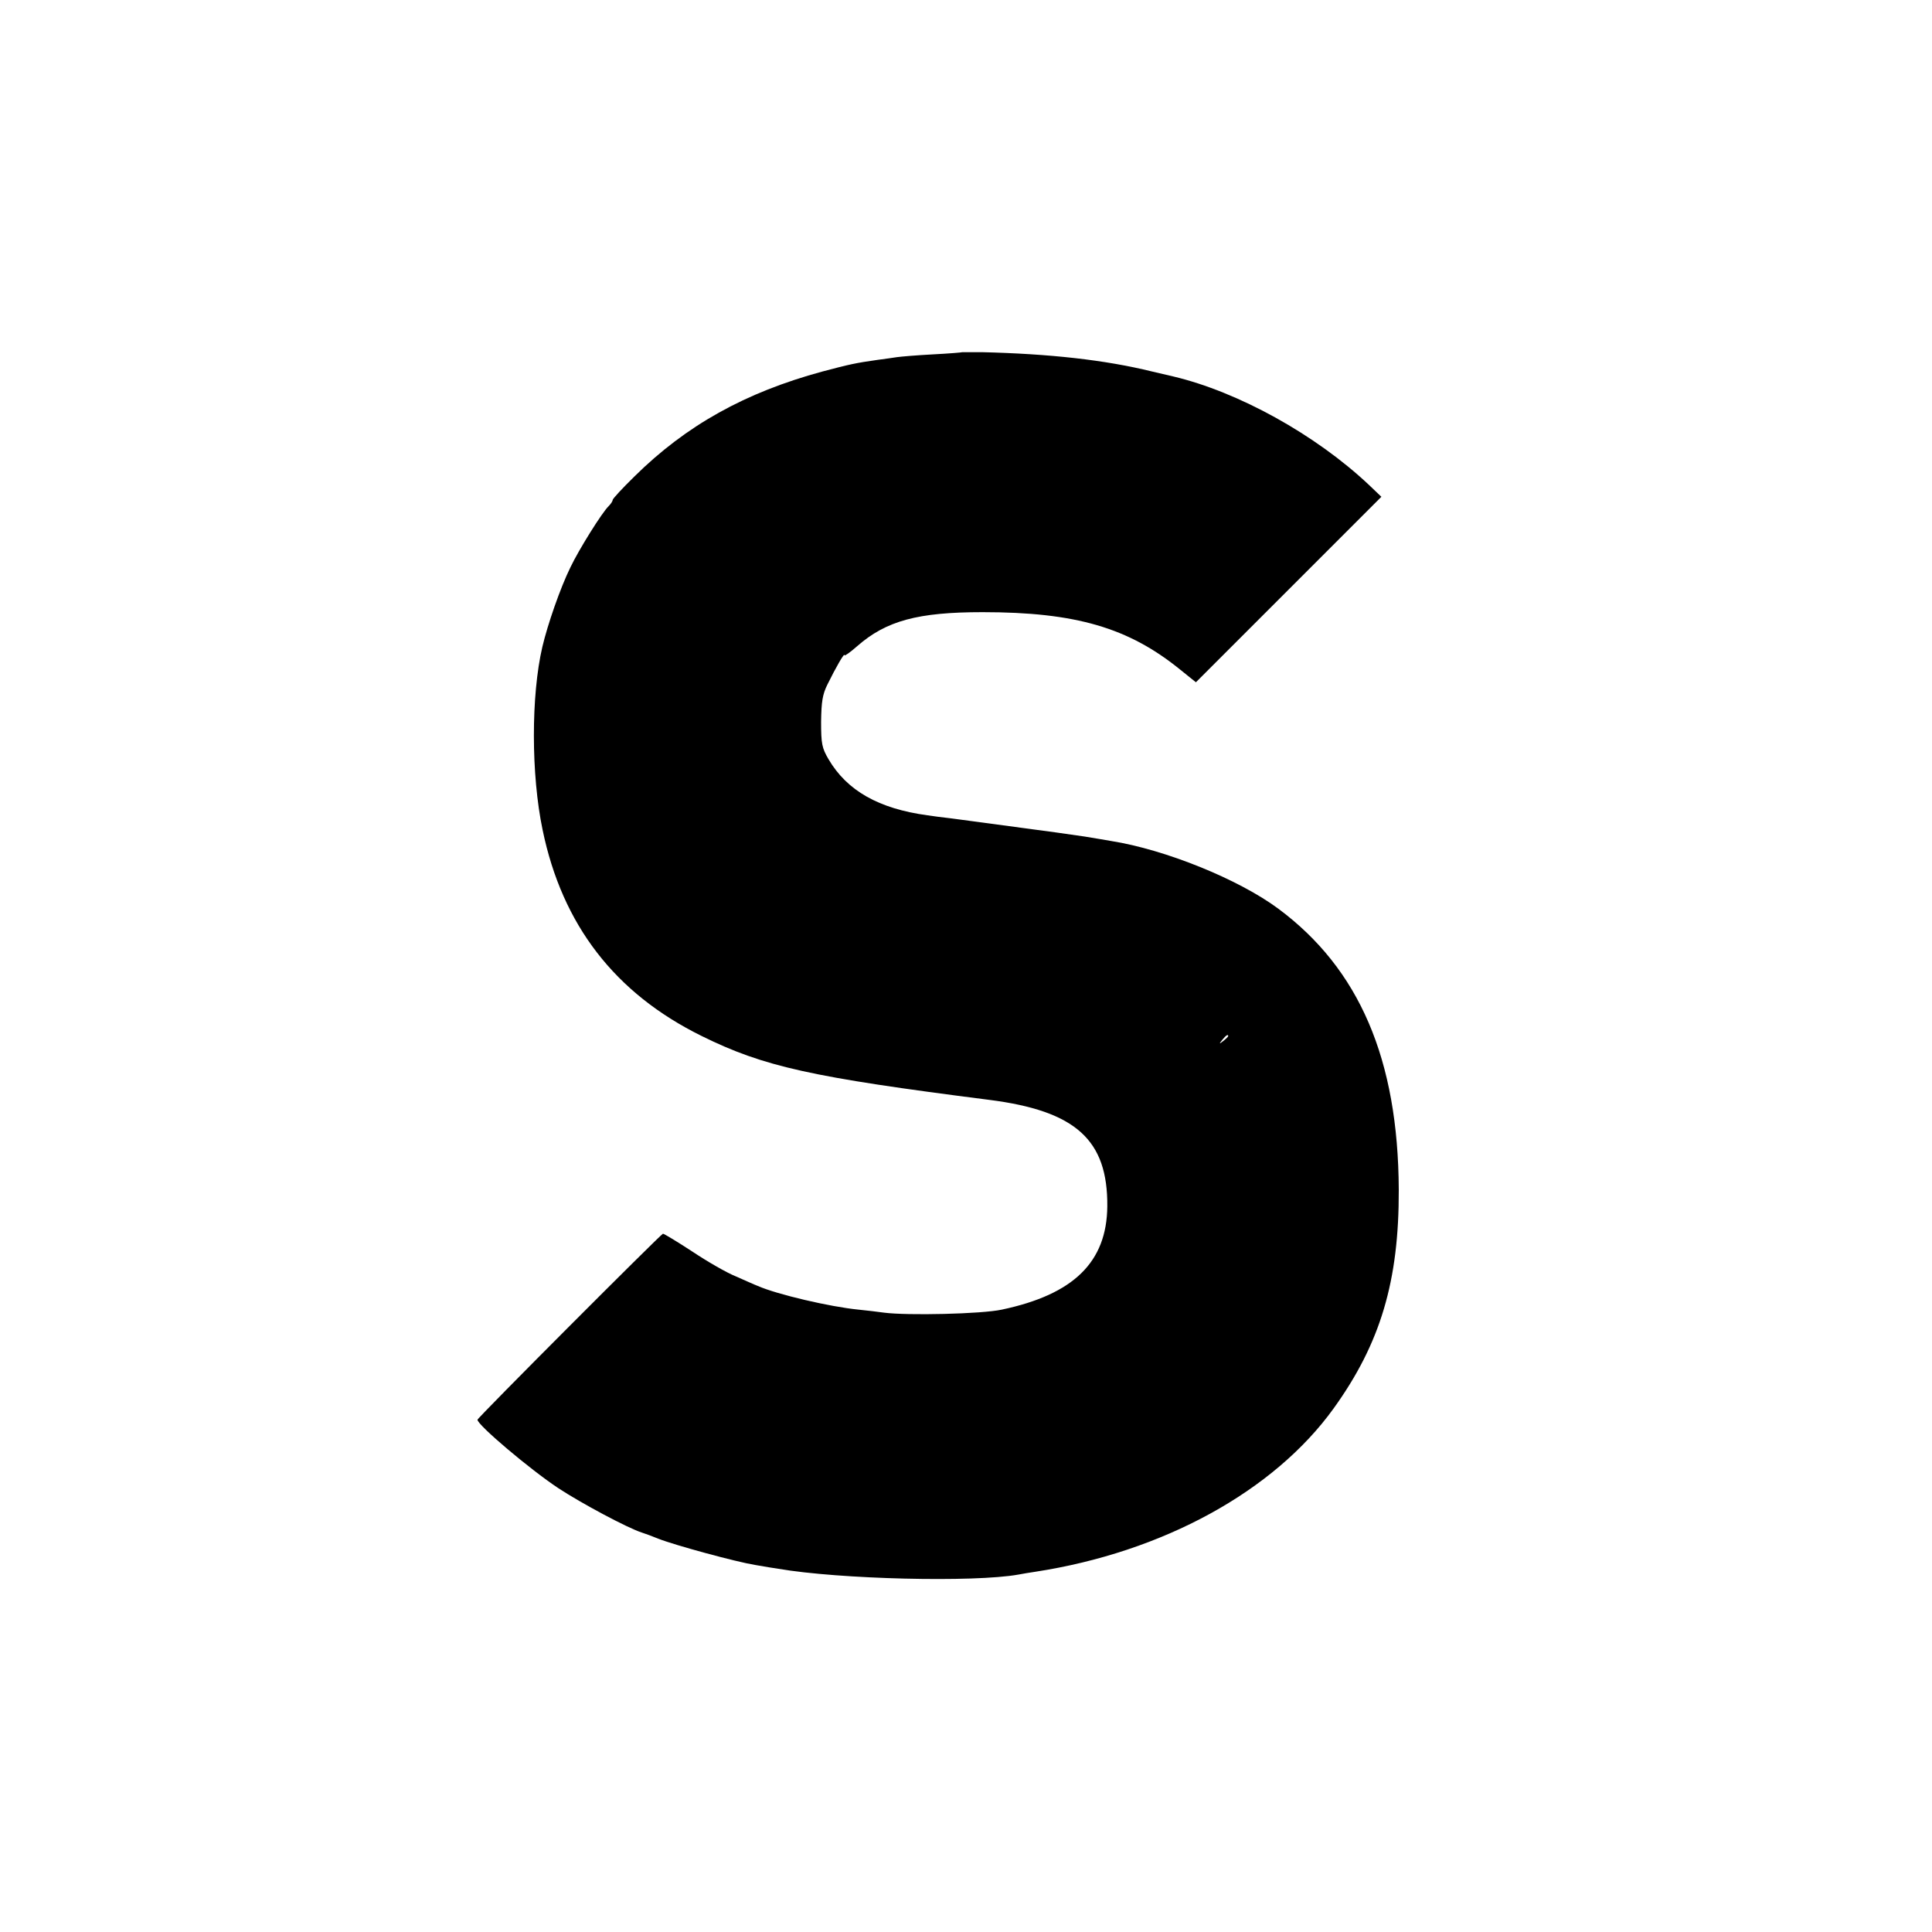 <?xml version="1.0" standalone="no"?>
<!DOCTYPE svg PUBLIC "-//W3C//DTD SVG 20010904//EN"
 "http://www.w3.org/TR/2001/REC-SVG-20010904/DTD/svg10.dtd">
<svg version="1.0" xmlns="http://www.w3.org/2000/svg"
 width="700pt" height="700pt" viewBox="0 0 700 700"
 preserveAspectRatio="xMidYMid meet">
<g transform="translate(0,700) scale(0.1,-0.1)"
fill="#000000" stroke="none">
<path d="M3487 5724 c-1 -1 -49 -5 -107 -8 -58 -3 -116 -8 -130 -10 -14 -2
-46 -7 -71 -10 -78 -11 -101 -16 -199 -42 -280 -76 -494 -195 -682 -381 -43
-42 -78 -80 -78 -84 0 -4 -6 -14 -14 -22 -25 -24 -109 -159 -139 -222 -37 -75
-83 -208 -102 -289 -41 -176 -41 -463 1 -663 71 -344 262 -592 577 -747 225
-111 397 -149 1041 -231 314 -40 430 -145 428 -386 -2 -202 -122 -319 -382
-374 -73 -16 -343 -22 -427 -11 -21 3 -63 8 -93 11 -102 10 -295 55 -365 86
-11 4 -46 20 -78 34 -33 13 -104 54 -158 90 -55 36 -103 65 -107 65 -6 0 -672
-667 -672 -674 0 -19 189 -179 293 -248 82 -54 252 -145 303 -161 10 -3 37
-13 59 -22 61 -24 282 -84 350 -95 33 -6 71 -12 85 -14 221 -38 709 -50 870
-21 14 3 41 7 60 10 463 71 866 292 1082 592 170 236 237 462 236 792 -2 473
-143 801 -437 1019 -143 106 -409 214 -606 245 -16 3 -59 10 -95 16 -36 5 -83
12 -105 15 -120 16 -283 38 -305 41 -14 2 -47 6 -75 10 -27 3 -66 8 -85 11
-176 24 -291 89 -358 203 -24 41 -27 56 -27 136 1 72 5 99 23 135 30 61 62
117 62 106 0 -4 21 11 46 33 105 92 220 123 454 123 337 0 529 -56 717 -209
l56 -45 336 336 336 336 -45 43 c-193 182 -473 337 -709 393 -9 2 -43 10 -77
18 -171 42 -370 64 -617 70 -38 0 -69 0 -70 0z m963 -2478 c0 -2 -8 -10 -17
-17 -16 -13 -17 -12 -4 4 13 16 21 21 21 13z"/>
</g>
</svg>
